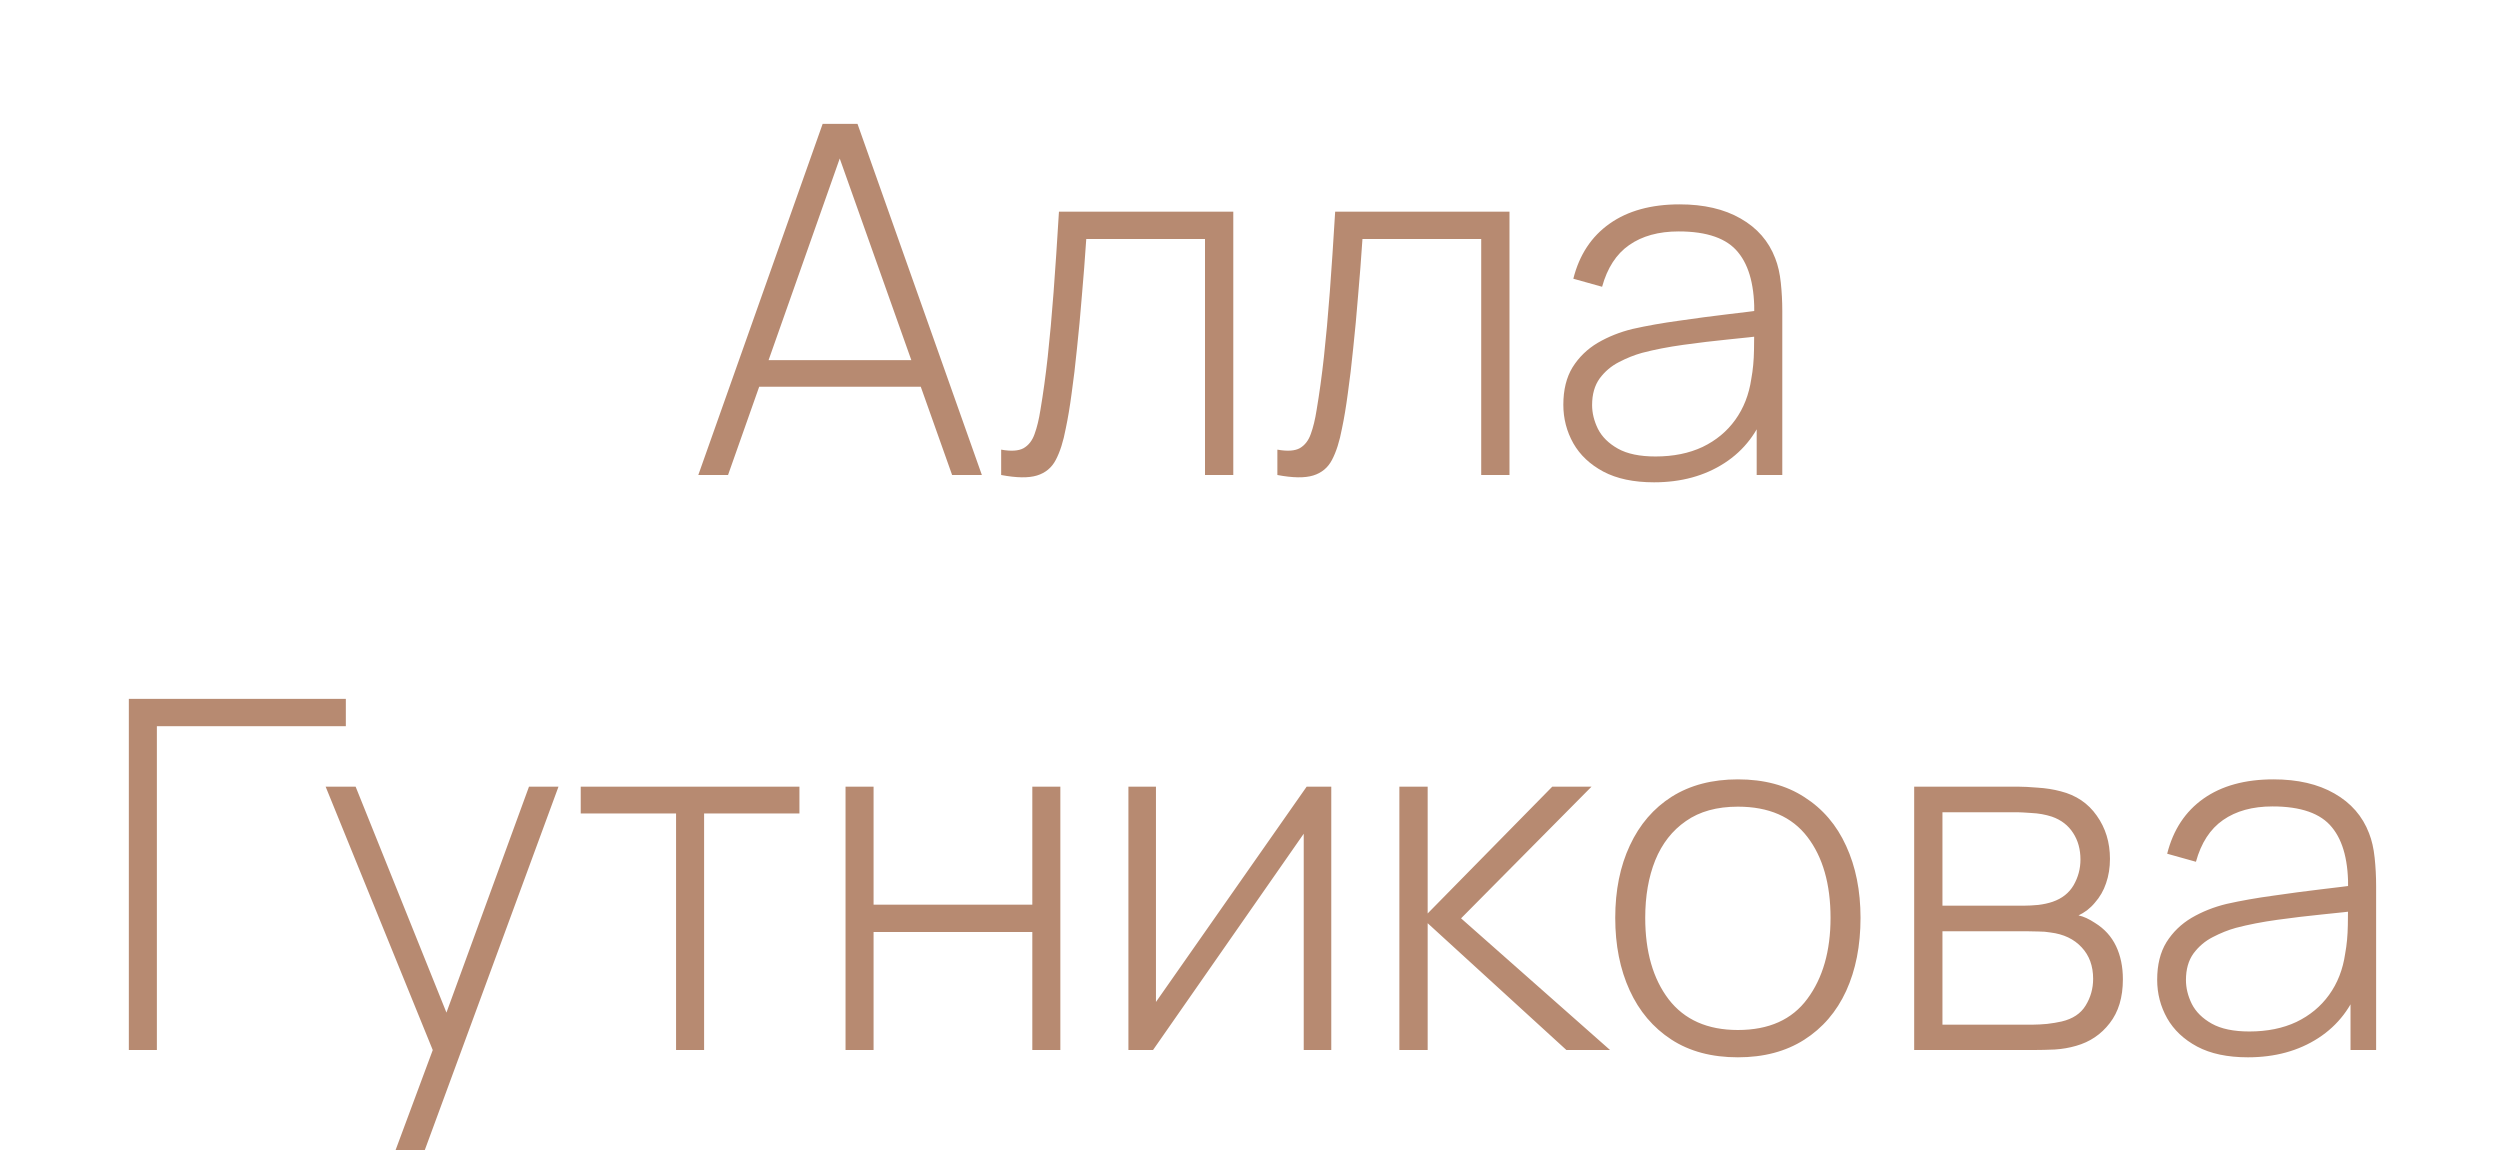 <?xml version="1.0" encoding="UTF-8"?> <svg xmlns="http://www.w3.org/2000/svg" width="200" height="92" viewBox="0 0 200 92" fill="none"><g clip-path="url(#clip0_129_250)"><path d="M55.864 38L65.811 9.912H68.601L78.549 38H76.169L66.611 11.082H67.743L58.243 38H55.864ZM59.979 30.939V28.813H74.413V30.939H59.979ZM80.093 38V35.971C80.887 36.114 81.485 36.075 81.888 35.854C82.291 35.62 82.584 35.243 82.766 34.723C82.961 34.19 83.117 33.546 83.234 32.792C83.455 31.492 83.65 30.074 83.819 28.54C83.988 26.992 84.144 25.269 84.287 23.371C84.43 21.459 84.573 19.313 84.716 16.934H98.663V38H96.4V19.118H86.901C86.797 20.679 86.68 22.194 86.55 23.663C86.433 25.133 86.303 26.531 86.16 27.857C86.03 29.17 85.887 30.373 85.731 31.465C85.588 32.545 85.431 33.481 85.262 34.274C85.067 35.315 84.801 36.153 84.463 36.791C84.138 37.415 83.637 37.831 82.961 38.039C82.284 38.247 81.329 38.234 80.093 38ZM102.19 38V35.971C102.983 36.114 103.581 36.075 103.984 35.854C104.387 35.62 104.68 35.243 104.862 34.723C105.057 34.19 105.213 33.546 105.33 32.792C105.551 31.492 105.746 30.074 105.915 28.54C106.085 26.992 106.241 25.269 106.384 23.371C106.527 21.459 106.67 19.313 106.813 16.934H120.759V38H118.497V19.118H108.997C108.893 20.679 108.776 22.194 108.646 23.663C108.529 25.133 108.399 26.531 108.256 27.857C108.126 29.17 107.983 30.373 107.827 31.465C107.684 32.545 107.528 33.481 107.359 34.274C107.164 35.315 106.897 36.153 106.559 36.791C106.234 37.415 105.733 37.831 105.057 38.039C104.381 38.247 103.425 38.234 102.19 38ZM132.323 38.585C130.697 38.585 129.345 38.299 128.265 37.727C127.199 37.155 126.399 36.401 125.866 35.464C125.333 34.515 125.067 33.488 125.067 32.382C125.067 31.186 125.314 30.185 125.808 29.378C126.315 28.572 126.985 27.922 127.817 27.428C128.662 26.934 129.592 26.563 130.606 26.316C131.764 26.056 133.012 25.835 134.351 25.653C135.691 25.458 136.965 25.289 138.174 25.146C139.397 25.003 140.392 24.879 141.159 24.775L140.34 25.263C140.392 22.987 139.962 21.297 139.052 20.191C138.155 19.073 136.568 18.514 134.293 18.514C132.693 18.514 131.373 18.878 130.333 19.606C129.306 20.321 128.584 21.433 128.168 22.942L125.866 22.298C126.347 20.386 127.316 18.917 128.773 17.89C130.229 16.862 132.095 16.349 134.371 16.349C136.308 16.349 137.934 16.726 139.247 17.48C140.574 18.234 141.497 19.294 142.017 20.659C142.238 21.218 142.388 21.875 142.466 22.629C142.544 23.371 142.583 24.118 142.583 24.873V38H140.535V32.46L141.295 32.655C140.658 34.554 139.546 36.017 137.96 37.044C136.373 38.072 134.494 38.585 132.323 38.585ZM132.44 36.518C133.87 36.518 135.125 36.264 136.204 35.757C137.284 35.237 138.155 34.515 138.818 33.592C139.494 32.655 139.923 31.557 140.106 30.295C140.236 29.593 140.307 28.832 140.32 28.013C140.333 27.194 140.34 26.589 140.34 26.199L141.315 26.823C140.47 26.927 139.455 27.038 138.272 27.155C137.102 27.272 135.905 27.415 134.683 27.584C133.461 27.753 132.355 27.968 131.367 28.228C130.756 28.397 130.138 28.644 129.514 28.969C128.903 29.281 128.389 29.716 127.973 30.276C127.57 30.835 127.368 31.544 127.368 32.402C127.368 33.039 127.524 33.676 127.836 34.313C128.161 34.951 128.695 35.477 129.436 35.893C130.177 36.309 131.178 36.518 132.44 36.518ZM10.307 84V55.912H27.667V58.096H12.55V84H10.307ZM31.142 93.363L35.238 82.342L35.277 85.619L26.051 62.934H28.45L36.37 82.635H35.121L42.319 62.934H44.679L33.483 93.363H31.142ZM54.085 84V65.079H46.458V62.934H63.955V65.079H56.328V84H54.085ZM67.643 84V62.934H69.886V72.374H82.585V62.934H84.828V84H82.585V74.559H69.886V84H67.643ZM106.502 62.934V84H104.298V66.698L92.243 84H90.273V62.934H92.477V80.157L104.532 62.934H106.502ZM111.95 84V62.934H114.213V73.077L124.181 62.934H127.321L116.885 73.467L128.803 84H125.312L114.213 73.857V84H111.95ZM139.031 84.585C136.937 84.585 135.162 84.111 133.705 83.161C132.249 82.212 131.137 80.899 130.37 79.221C129.603 77.544 129.219 75.612 129.219 73.428C129.219 71.23 129.609 69.299 130.389 67.635C131.17 65.957 132.288 64.657 133.744 63.733C135.214 62.81 136.976 62.349 139.031 62.349C141.124 62.349 142.899 62.823 144.356 63.772C145.825 64.709 146.937 66.009 147.691 67.674C148.458 69.338 148.842 71.256 148.842 73.428C148.842 75.651 148.458 77.602 147.691 79.28C146.924 80.944 145.806 82.245 144.336 83.181C142.867 84.117 141.098 84.585 139.031 84.585ZM139.031 82.4C141.514 82.4 143.367 81.568 144.59 79.904C145.825 78.239 146.443 76.081 146.443 73.428C146.443 70.723 145.825 68.564 144.59 66.952C143.354 65.339 141.501 64.533 139.031 64.533C137.353 64.533 135.968 64.917 134.876 65.684C133.783 66.438 132.964 67.485 132.418 68.825C131.885 70.151 131.618 71.685 131.618 73.428C131.618 76.133 132.243 78.304 133.491 79.943C134.752 81.581 136.599 82.4 139.031 82.4ZM153.134 84V62.934H161.502C161.866 62.934 162.366 62.96 163.004 63.012C163.654 63.051 164.271 63.148 164.857 63.304C166.092 63.616 167.054 64.267 167.743 65.255C168.446 66.243 168.797 67.394 168.797 68.707C168.797 69.41 168.693 70.06 168.485 70.658C168.29 71.243 167.991 71.763 167.587 72.219C167.405 72.439 167.197 72.641 166.963 72.823C166.729 72.992 166.502 73.129 166.281 73.233C166.671 73.311 167.113 73.512 167.607 73.838C168.361 74.306 168.92 74.923 169.284 75.691C169.649 76.458 169.831 77.342 169.831 78.343C169.831 79.787 169.479 80.957 168.777 81.854C168.088 82.752 167.191 83.356 166.085 83.668C165.552 83.824 164.987 83.922 164.388 83.961C163.79 83.987 163.244 84 162.75 84H153.134ZM155.396 81.971H162.691C162.965 81.971 163.322 81.952 163.764 81.913C164.206 81.861 164.597 81.796 164.935 81.718C165.819 81.51 166.456 81.087 166.846 80.45C167.249 79.8 167.451 79.085 167.451 78.304C167.451 77.277 167.145 76.438 166.534 75.788C165.923 75.125 165.091 74.728 164.037 74.598C163.738 74.546 163.42 74.52 163.082 74.52C162.756 74.507 162.451 74.501 162.165 74.501H155.396V81.971ZM155.396 72.453H161.95C162.262 72.453 162.633 72.433 163.062 72.394C163.491 72.342 163.875 72.257 164.213 72.141C164.967 71.88 165.526 71.438 165.89 70.814C166.255 70.177 166.437 69.494 166.437 68.766C166.437 67.947 166.242 67.238 165.851 66.64C165.461 66.029 164.896 65.593 164.154 65.333C163.634 65.164 163.088 65.066 162.516 65.04C161.957 65.001 161.606 64.982 161.463 64.982H155.396V72.453ZM179.83 84.585C178.205 84.585 176.852 84.299 175.773 83.727C174.707 83.155 173.907 82.4 173.374 81.464C172.84 80.515 172.574 79.488 172.574 78.382C172.574 77.186 172.821 76.185 173.315 75.378C173.822 74.572 174.492 73.922 175.324 73.428C176.169 72.934 177.099 72.563 178.114 72.316C179.271 72.056 180.519 71.835 181.859 71.653C183.198 71.458 184.472 71.289 185.682 71.146C186.904 71.003 187.899 70.879 188.666 70.775L187.847 71.263C187.899 68.987 187.47 67.296 186.56 66.191C185.662 65.073 184.076 64.514 181.8 64.514C180.201 64.514 178.881 64.878 177.84 65.606C176.813 66.321 176.091 67.433 175.675 68.942L173.374 68.298C173.855 66.386 174.824 64.917 176.28 63.889C177.736 62.862 179.602 62.349 181.878 62.349C183.816 62.349 185.441 62.726 186.755 63.48C188.081 64.234 189.004 65.294 189.524 66.659C189.746 67.219 189.895 67.875 189.973 68.629C190.051 69.371 190.09 70.118 190.09 70.873V84H188.042V78.46L188.803 78.655C188.166 80.554 187.054 82.017 185.467 83.044C183.881 84.072 182.002 84.585 179.83 84.585ZM179.947 82.518C181.378 82.518 182.632 82.264 183.712 81.757C184.791 81.237 185.662 80.515 186.326 79.592C187.002 78.655 187.431 77.557 187.613 76.295C187.743 75.593 187.814 74.832 187.827 74.013C187.84 73.194 187.847 72.589 187.847 72.199L188.822 72.823C187.977 72.927 186.963 73.038 185.779 73.155C184.609 73.272 183.413 73.415 182.19 73.584C180.968 73.753 179.863 73.968 178.874 74.228C178.263 74.397 177.645 74.644 177.021 74.969C176.41 75.281 175.896 75.716 175.48 76.276C175.077 76.835 174.876 77.544 174.876 78.402C174.876 79.039 175.032 79.676 175.344 80.313C175.669 80.951 176.202 81.477 176.943 81.893C177.684 82.309 178.686 82.518 179.947 82.518Z" fill="#B78A71"></path></g><defs><clipPath id="clip0_129_250"><rect width="200" height="92" fill="white"></rect></clipPath></defs></svg> 